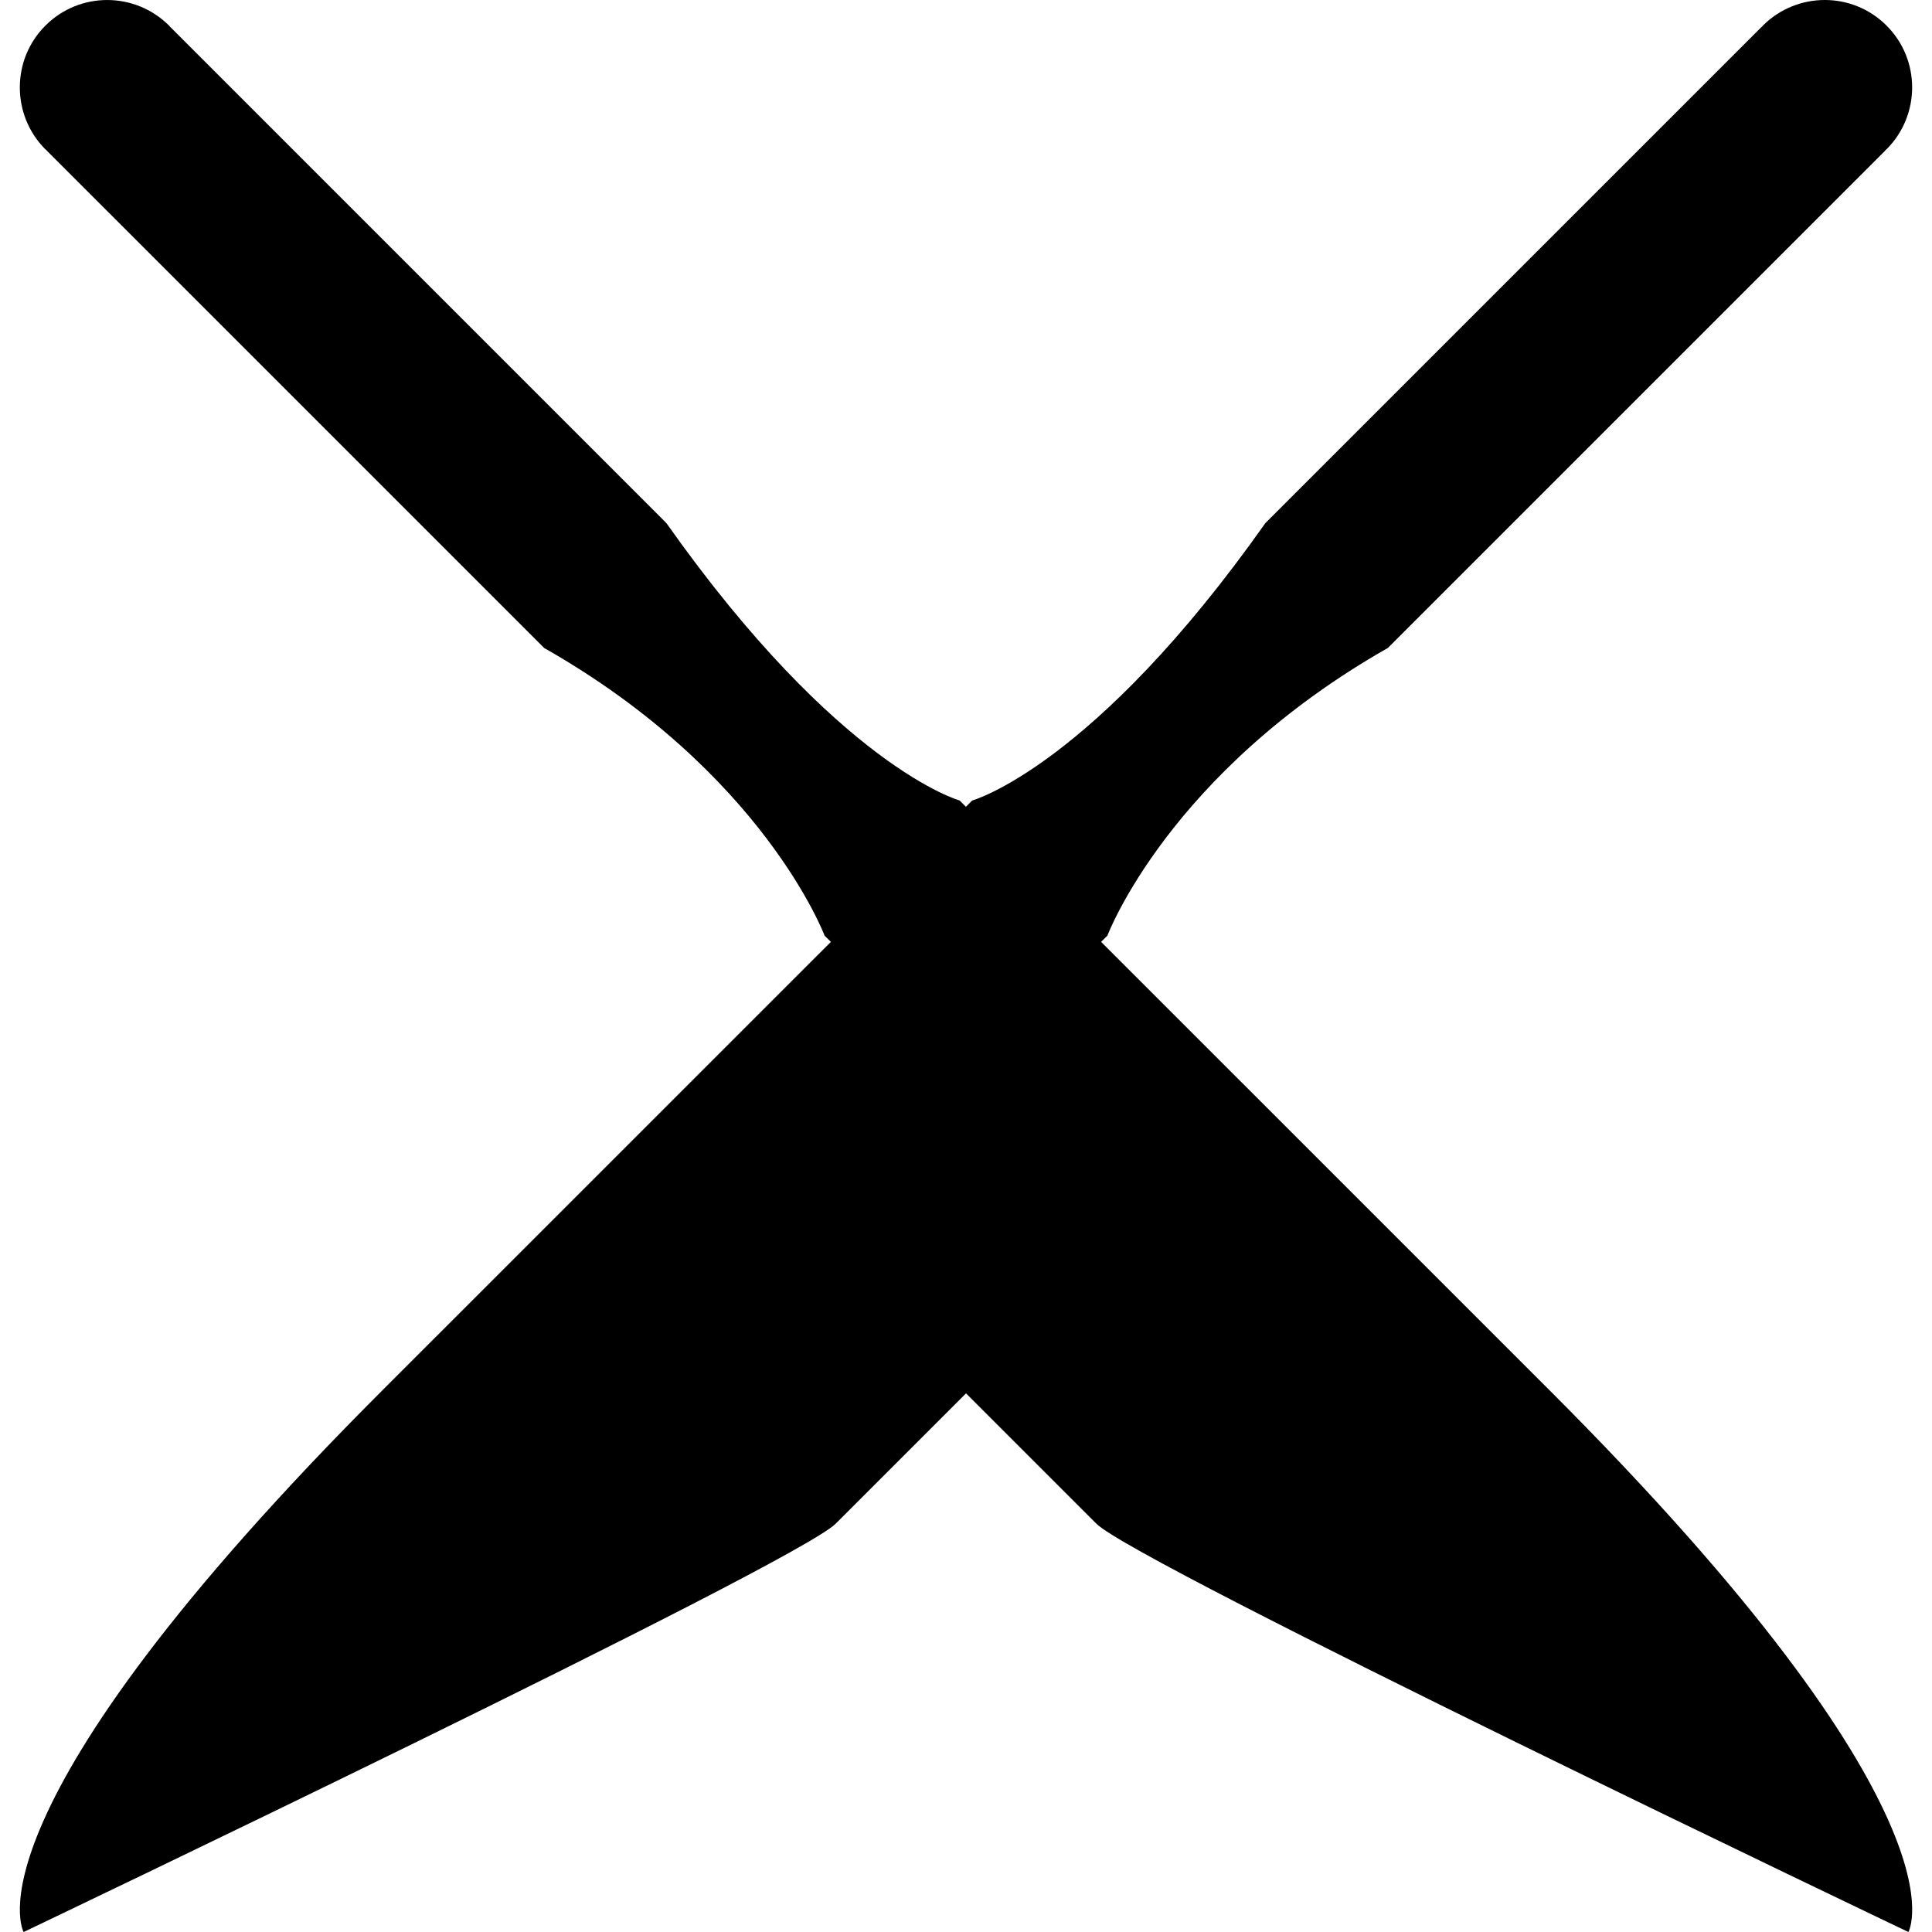 <?xml version="1.0" encoding="iso-8859-1"?>
<!-- Uploaded to: SVG Repo, www.svgrepo.com, Generator: SVG Repo Mixer Tools -->
<!DOCTYPE svg PUBLIC "-//W3C//DTD SVG 1.1//EN" "http://www.w3.org/Graphics/SVG/1.1/DTD/svg11.dtd">
<svg fill="#000000" version="1.1" id="Capa_1" xmlns="http://www.w3.org/2000/svg" xmlns:xlink="http://www.w3.org/1999/xlink" 
	 width="800px" height="800px" viewBox="0 0 380.735 380.735"
	 xml:space="preserve">
<g>
	<path d="M216.99,185.611l1.243-1.226c0,0,12.061-32.137,55.271-56.693c7.169-7.163,98.038-98.033,98.038-98.033l-0.023-0.035
		c0.093-0.087,0.186-0.134,0.268-0.215c6.715-6.721,6.715-17.648,0-24.358c-6.704-6.733-17.626-6.733-24.376-0.012
		c-0.069,0.087-0.14,0.18-0.209,0.262l-0.023-0.023c0,0-89.511,89.504-97.817,97.812c-33.95,48.078-57.78,54.666-57.78,54.666
		l-1.231,1.237l-1.231-1.237c0,0-23.842-6.588-57.791-54.666c-8.284-8.296-97.807-97.812-97.807-97.812v0.035
		c-0.069-0.093-0.127-0.174-0.197-0.262C26.571-1.682,15.65-1.682,8.934,5.062c-6.704,6.698-6.704,17.625,0,24.358
		c0.104,0.082,0.197,0.128,0.279,0.215L9.19,29.659c0,0,90.881,90.881,98.038,98.033c43.222,24.544,55.271,56.693,55.271,56.693
		l1.243,1.226c-24.655,24.655-66.354,66.366-88.372,88.36C-8.471,357.823,4.659,380.735,4.659,380.735
		s152.111-72.559,160.035-80.471c7.773-7.773,16.708-16.709,25.678-25.678c8.958,8.969,17.893,17.904,25.678,25.678
		c7.924,7.912,160.035,80.471,160.035,80.471s13.117-22.912-70.734-106.775C283.344,251.977,241.645,210.266,216.99,185.611z"/>
</g>
</svg>